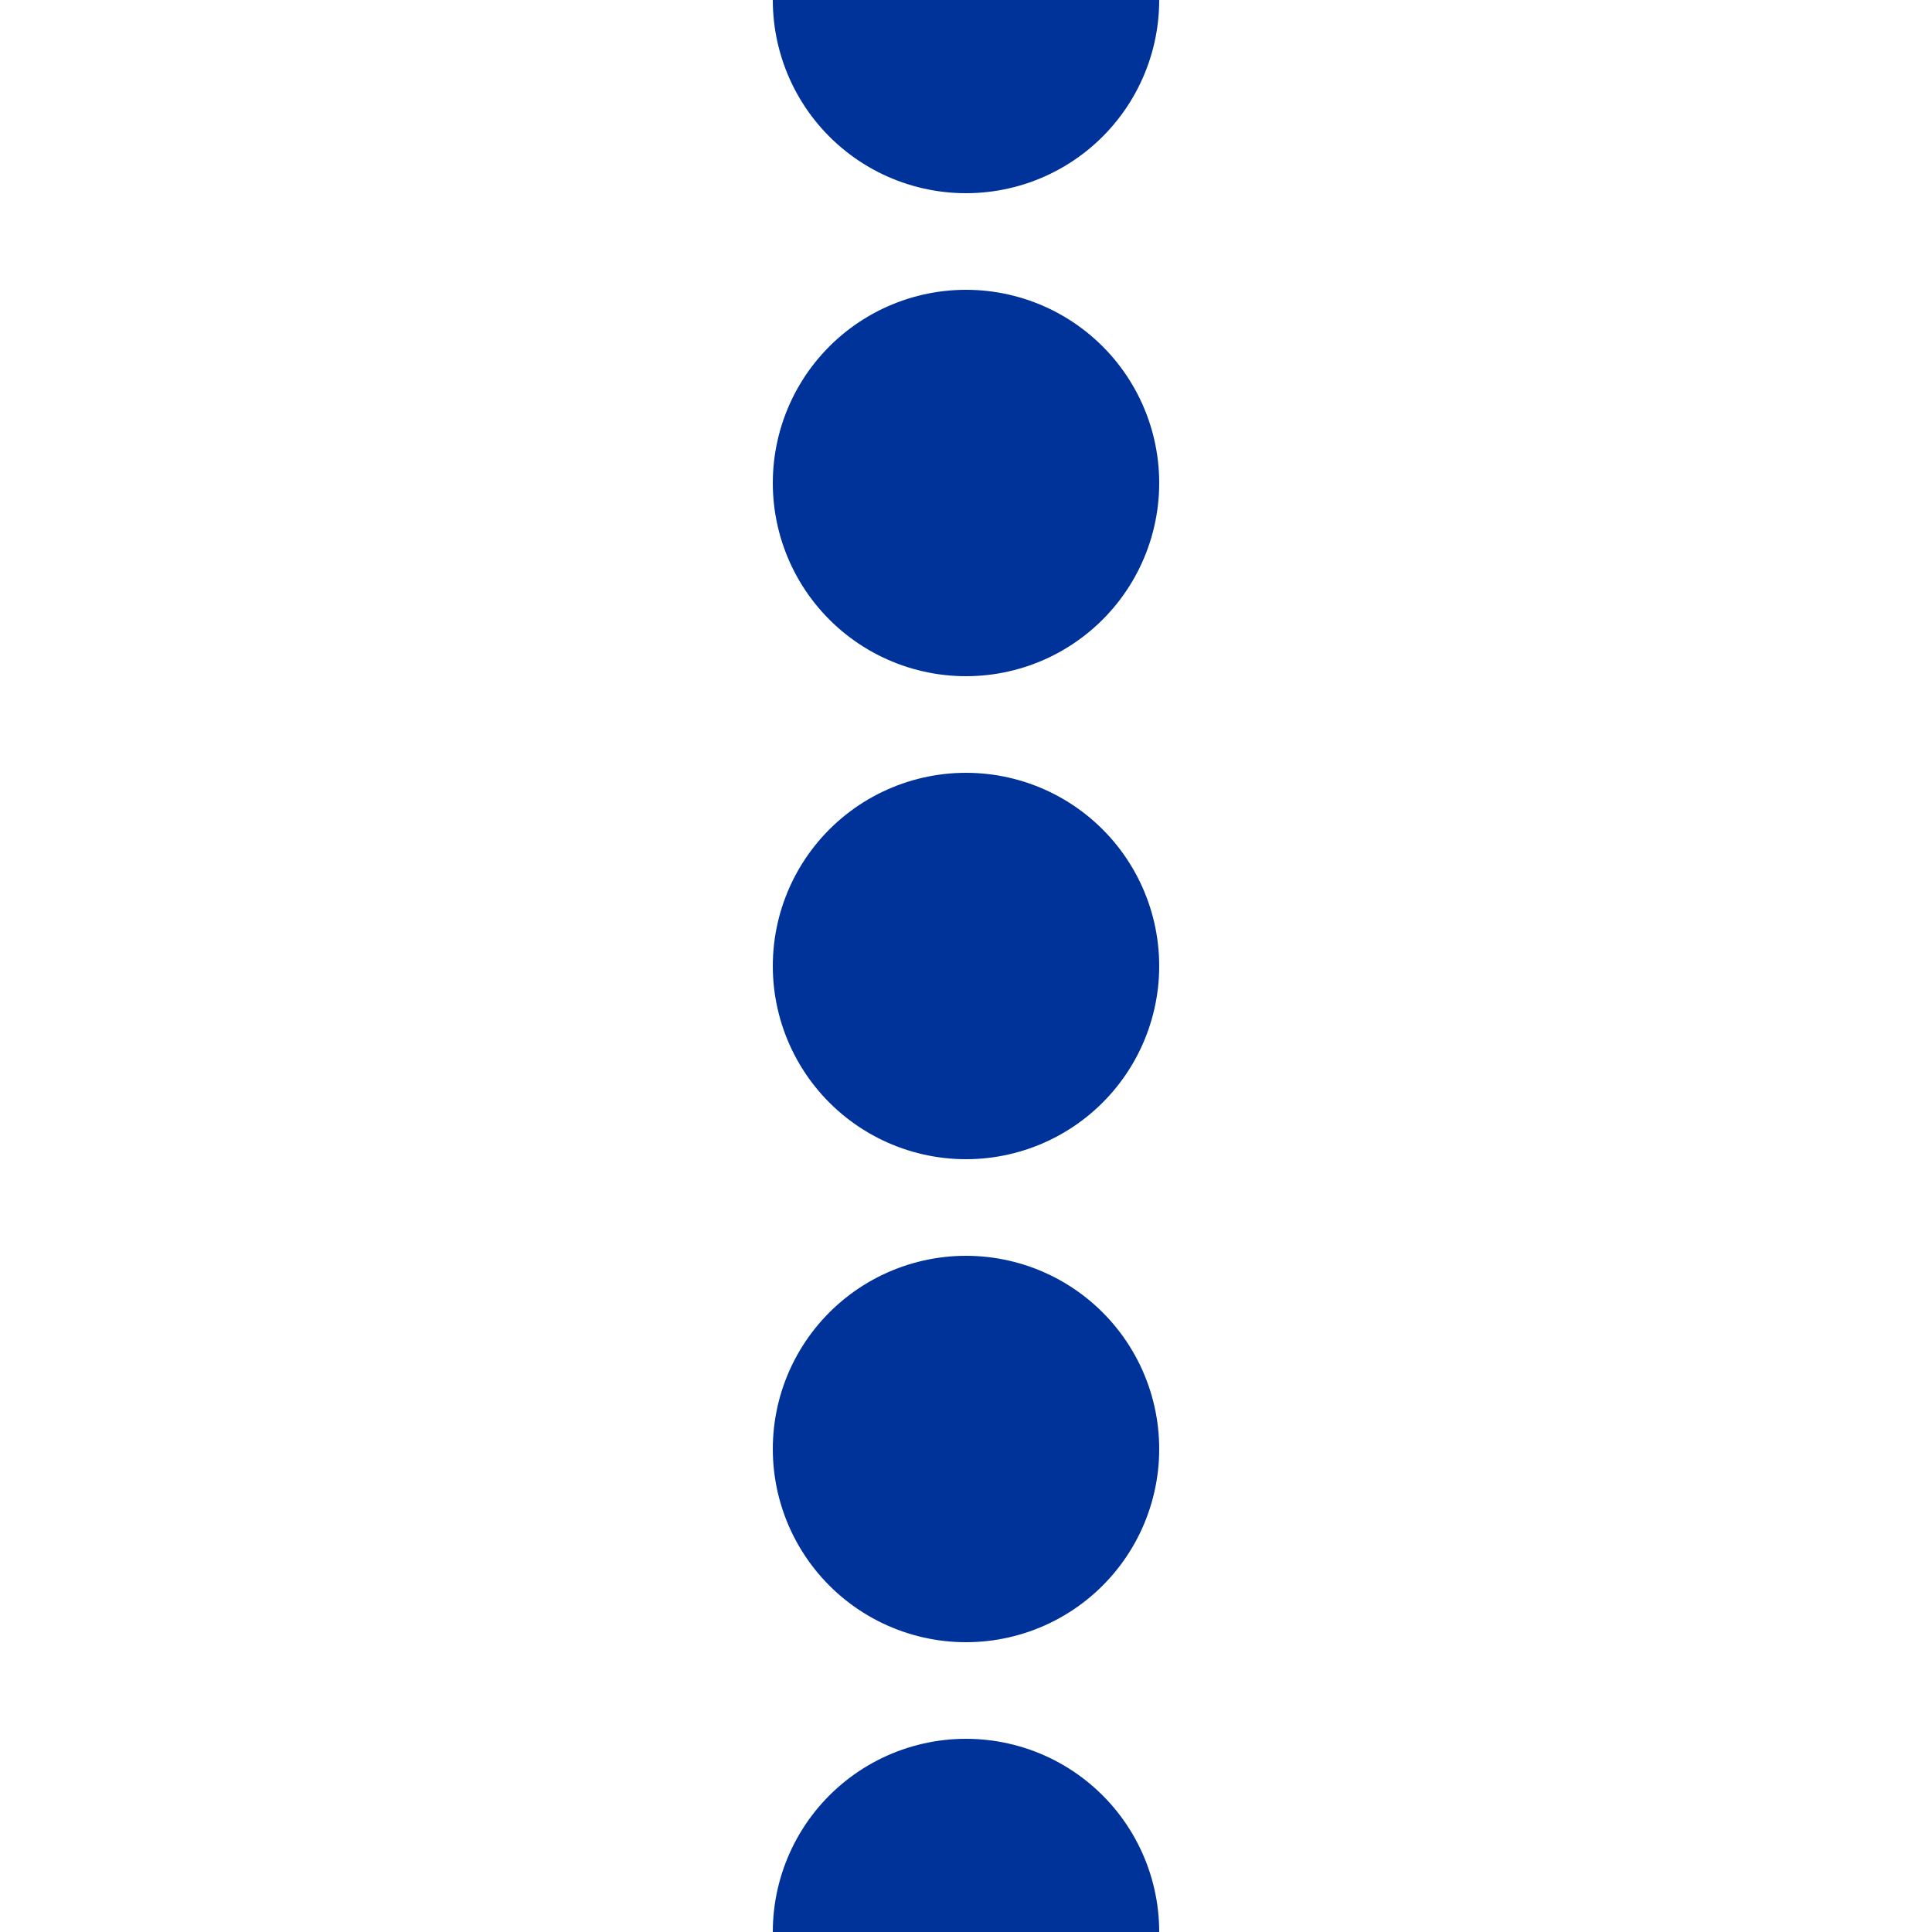 <?xml version="1.0" encoding="UTF-8"?>
<svg xmlns="http://www.w3.org/2000/svg" width="500" height="500">
 <title>uLSTR</title>
 <path stroke="#003399" d="M 250,0 V 501" stroke-width="100" stroke-dasharray="0,125" stroke-linecap="round"/>
</svg>